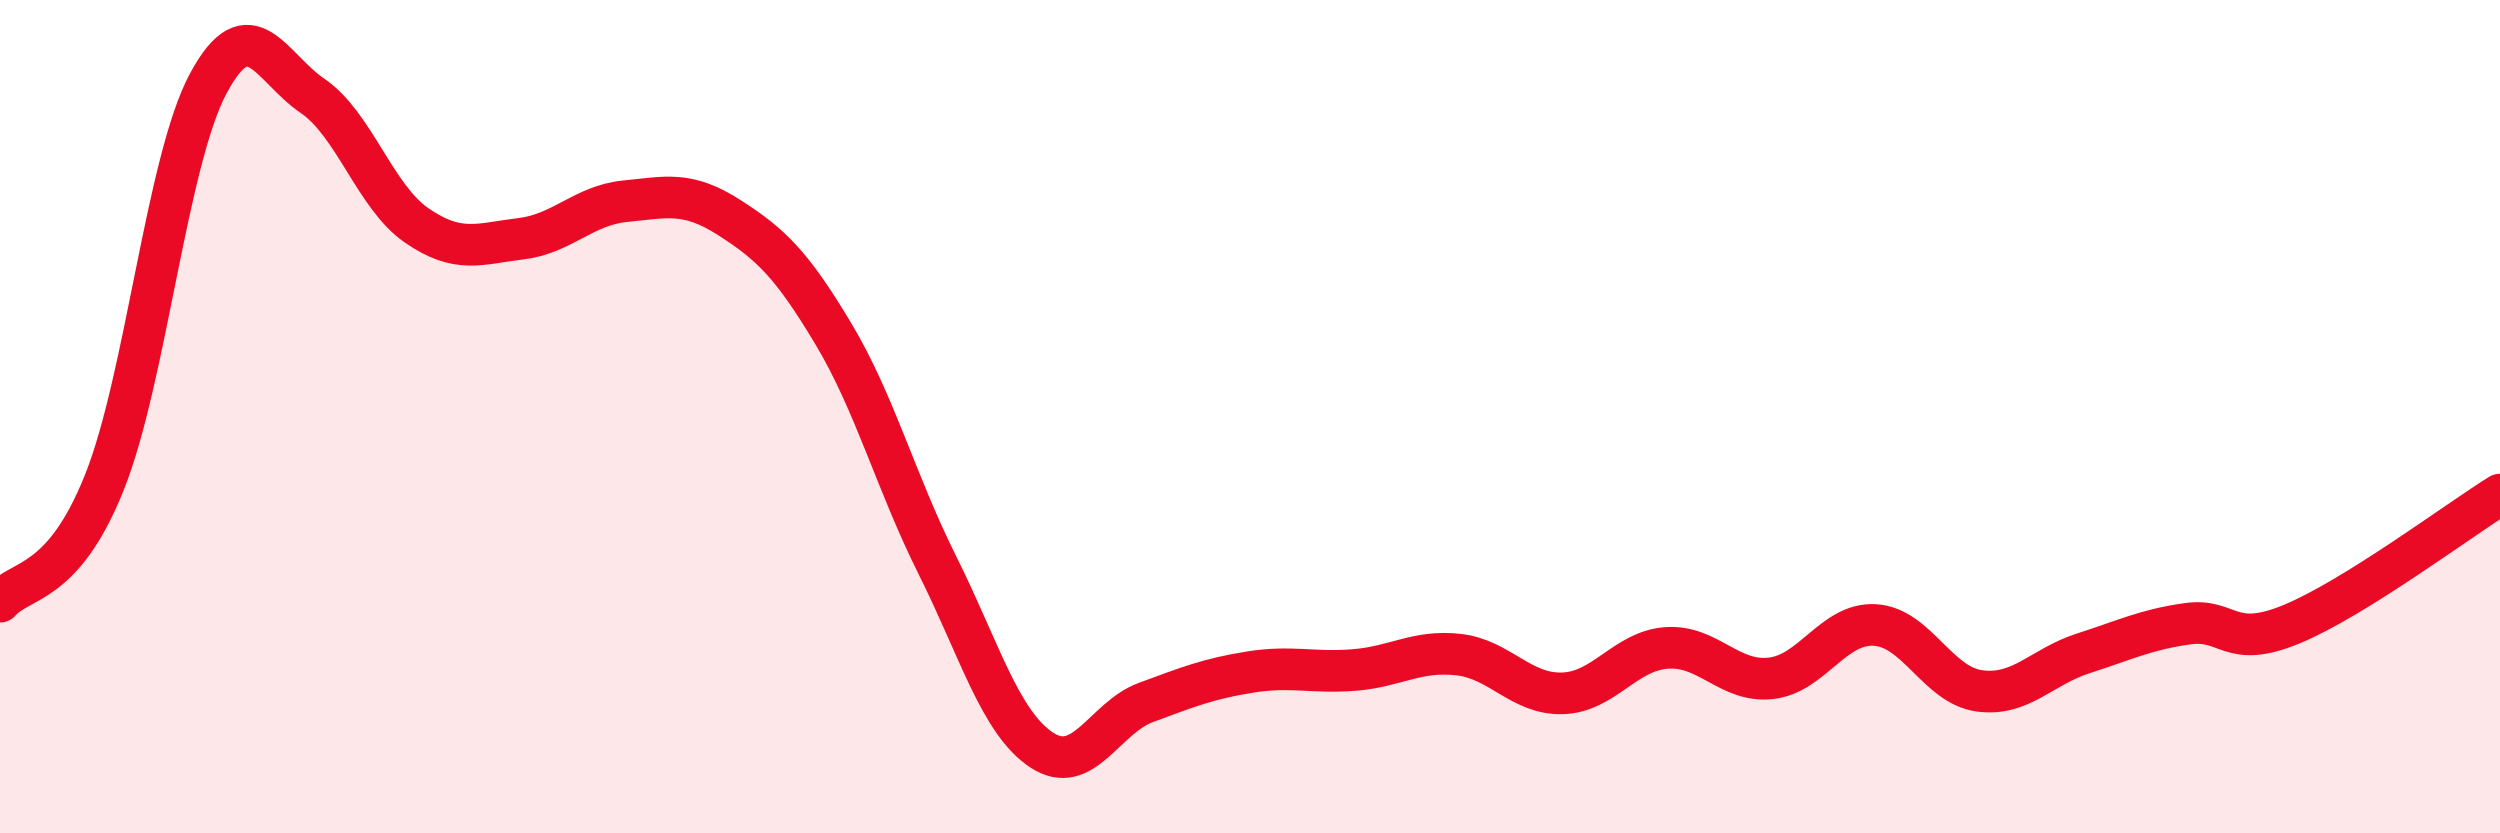 
    <svg width="60" height="20" viewBox="0 0 60 20" xmlns="http://www.w3.org/2000/svg">
      <path
        d="M 0,14.44 C 0.5,13.87 1.5,14.08 2.5,11.59 C 3.5,9.1 4,3.86 5,2 C 6,0.14 6.5,1.62 7.5,2.3 C 8.5,2.98 9,4.72 10,5.41 C 11,6.1 11.5,5.85 12.5,5.73 C 13.5,5.61 14,4.93 15,4.83 C 16,4.73 16.5,4.58 17.5,5.22 C 18.5,5.86 19,6.34 20,8.01 C 21,9.68 21.5,11.57 22.5,13.57 C 23.5,15.57 24,17.34 25,18 C 26,18.66 26.5,17.23 27.5,16.86 C 28.5,16.49 29,16.29 30,16.13 C 31,15.97 31.5,16.16 32.5,16.08 C 33.5,16 34,15.6 35,15.71 C 36,15.82 36.5,16.67 37.5,16.64 C 38.5,16.61 39,15.62 40,15.55 C 41,15.48 41.5,16.39 42.5,16.28 C 43.5,16.17 44,14.94 45,15 C 46,15.06 46.5,16.44 47.5,16.58 C 48.5,16.72 49,16 50,15.68 C 51,15.36 51.5,15.11 52.5,14.97 C 53.5,14.83 53.5,15.6 55,14.98 C 56.5,14.36 59,12.49 60,11.87L60 20L0 20Z"
        fill="#EB0A25"
        opacity="0.1"
        stroke-linecap="round"
        stroke-linejoin="round"
      />
      <path
        d="M 0,14.44 C 0.5,13.87 1.5,14.08 2.5,11.59 C 3.5,9.1 4,3.86 5,2 C 6,0.14 6.5,1.62 7.5,2.3 C 8.5,2.98 9,4.72 10,5.41 C 11,6.1 11.5,5.85 12.5,5.73 C 13.5,5.61 14,4.93 15,4.83 C 16,4.73 16.5,4.58 17.5,5.22 C 18.5,5.86 19,6.34 20,8.01 C 21,9.68 21.5,11.57 22.5,13.57 C 23.5,15.57 24,17.34 25,18 C 26,18.66 26.5,17.23 27.5,16.86 C 28.5,16.49 29,16.29 30,16.13 C 31,15.97 31.5,16.16 32.5,16.08 C 33.5,16 34,15.6 35,15.71 C 36,15.82 36.5,16.67 37.5,16.64 C 38.5,16.61 39,15.62 40,15.55 C 41,15.48 41.5,16.39 42.5,16.28 C 43.5,16.17 44,14.94 45,15 C 46,15.06 46.5,16.44 47.5,16.58 C 48.5,16.72 49,16 50,15.68 C 51,15.36 51.5,15.11 52.5,14.97 C 53.5,14.83 53.5,15.6 55,14.98 C 56.5,14.36 59,12.49 60,11.87"
        stroke="#EB0A25"
        stroke-width="1"
        fill="none"
        stroke-linecap="round"
        stroke-linejoin="round"
      />
    </svg>
  